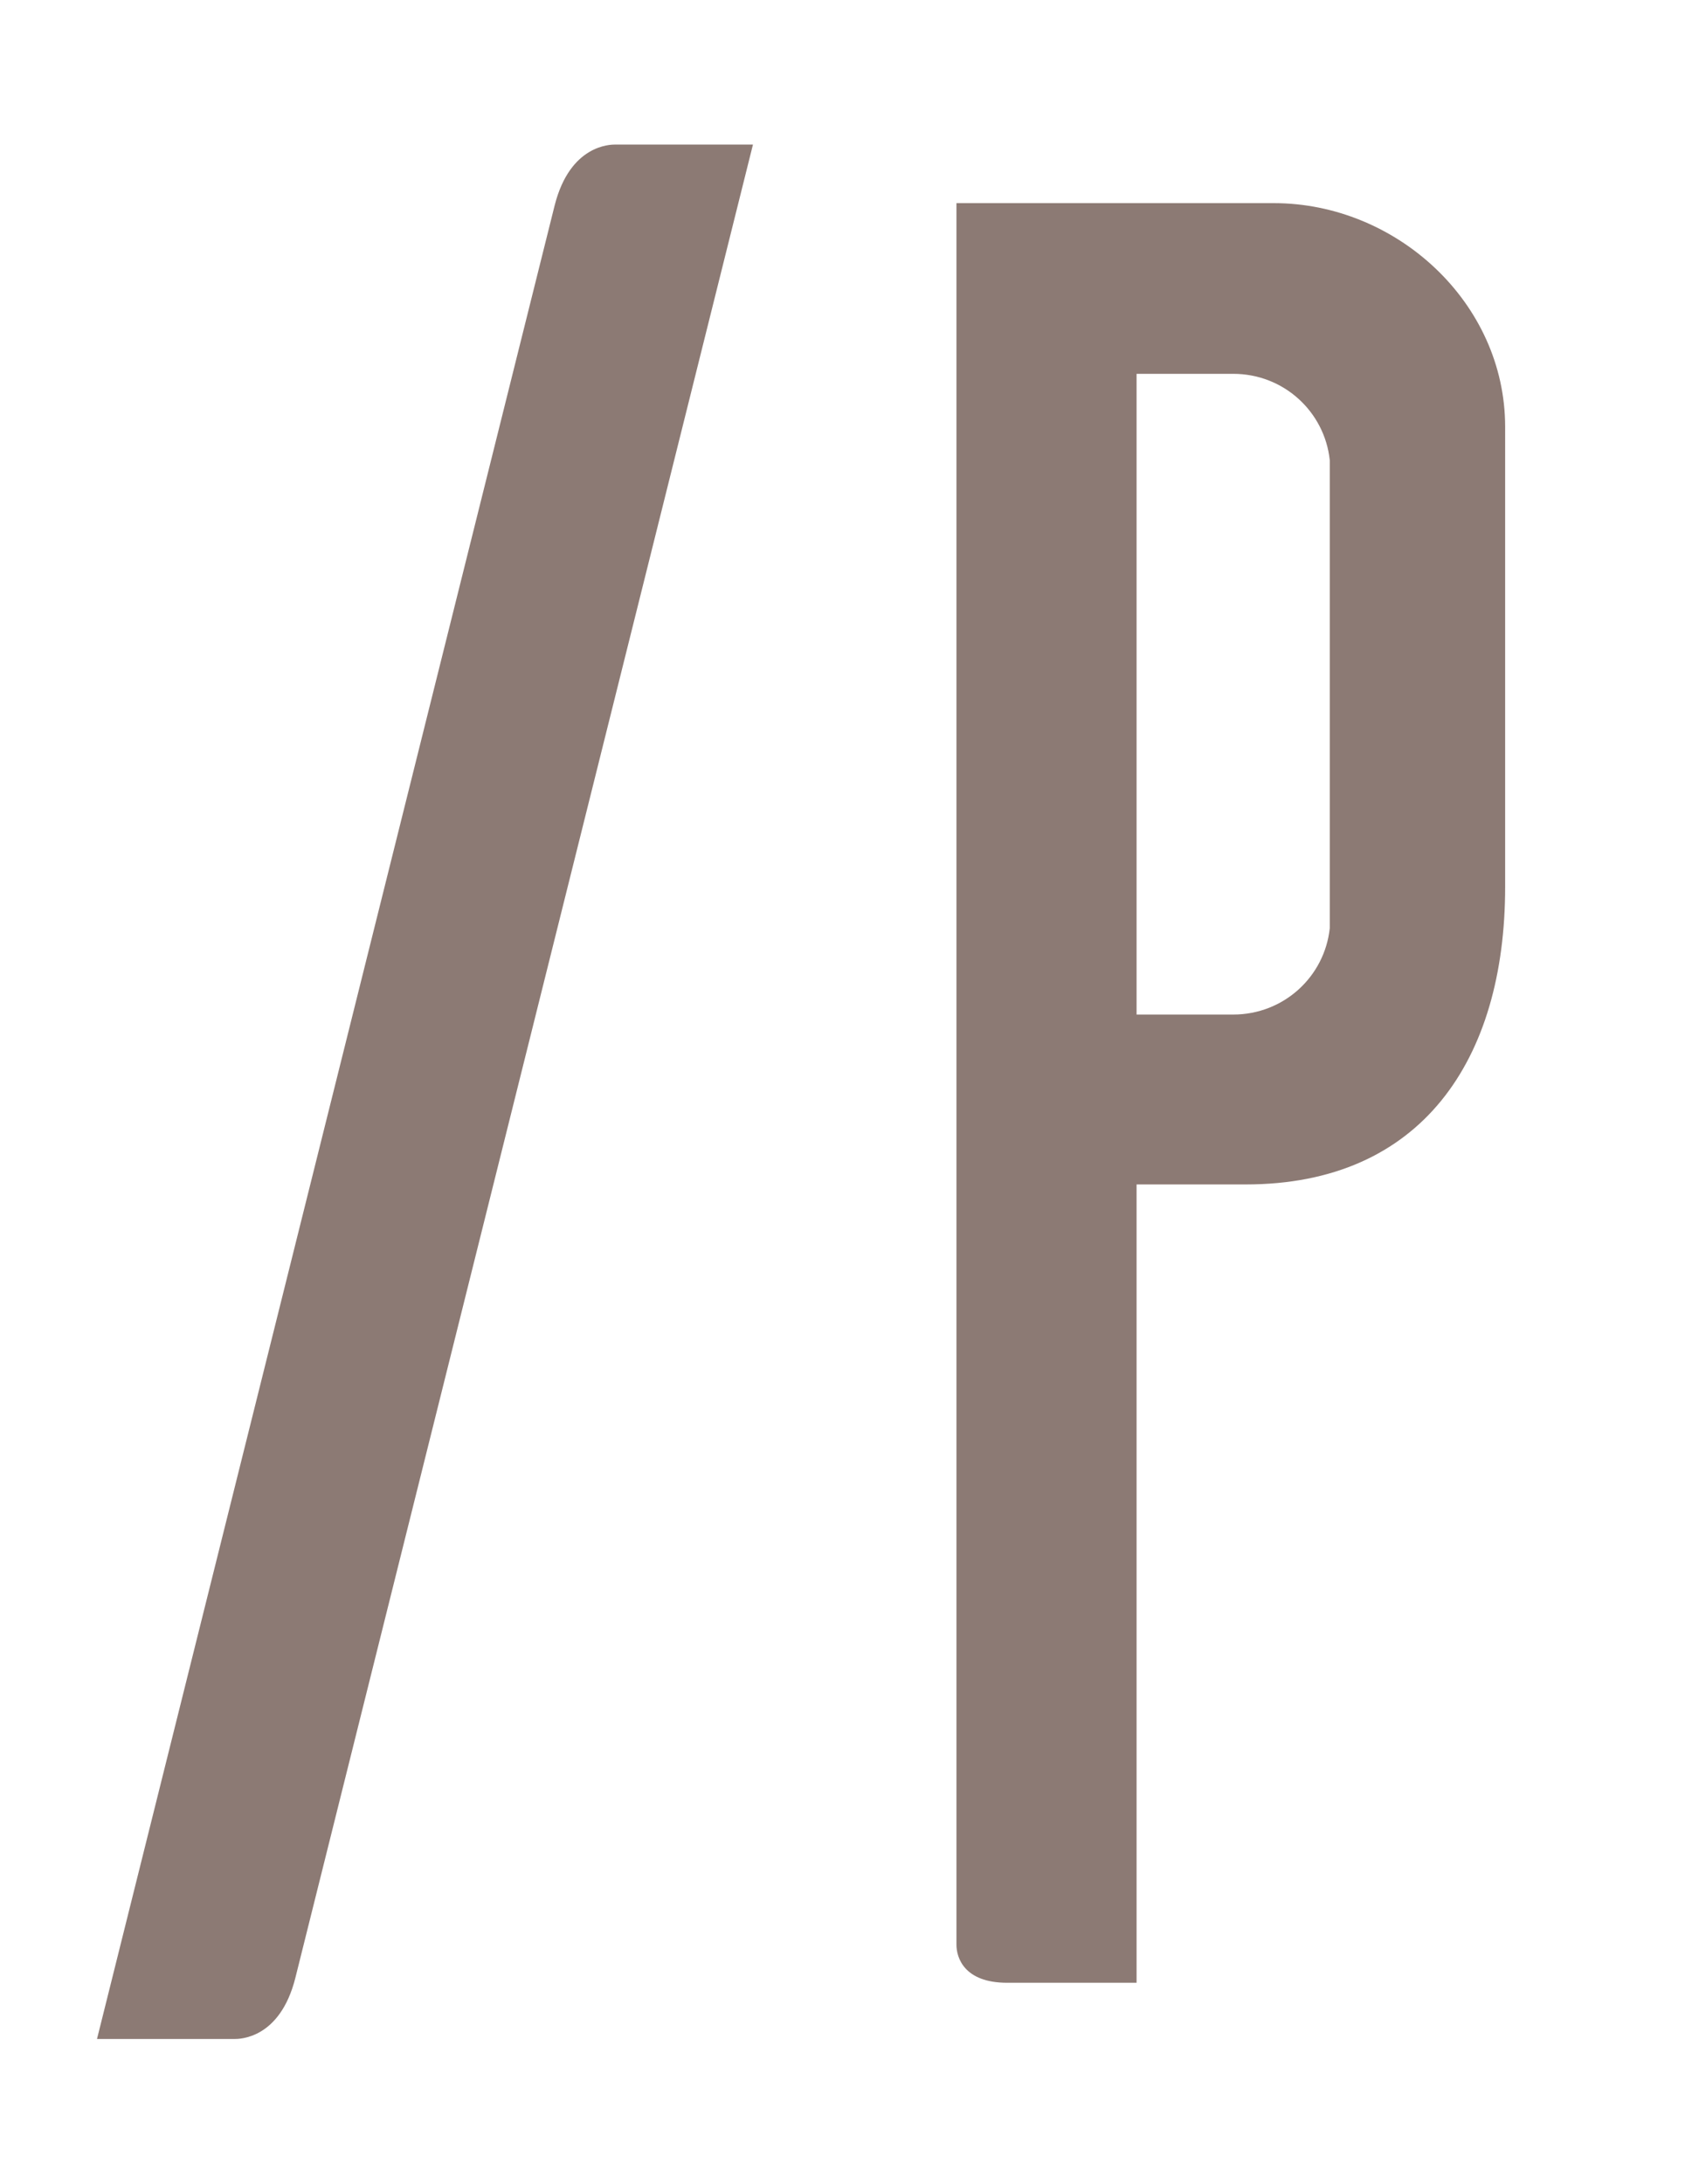 <?xml version="1.0" encoding="utf-8"?>
<!-- Generator: Adobe Illustrator 22.0.0, SVG Export Plug-In . SVG Version: 6.00 Build 0)  -->
<svg version="1.1" id="Layer_1" xmlns="http://www.w3.org/2000/svg" xmlns:xlink="http://www.w3.org/1999/xlink" x="0px" y="0px"
	 viewBox="0 0 427.4 551.5" style="enable-background:new 0 0 427.4 551.5;" xml:space="preserve">
<style type="text/css">
	.st0{fill:#606060;}
	.st1{fill:#C8988B;}
	.st2{fill:#FFFFFF;}
	.st3{fill:#606257;}
	.st4{fill:#858979;}
	.st5{fill:#4F5245;}
	.st6{fill:#DEDEDC;}
	.st7{opacity:0.7;}
	.st8{fill:#5B4139;}
</style>
<g id="XMLID_63_" class="st7">
	<g>
		<path class="st8" d="M74.6,499.5c-3.9,15.4-14.1,15.4-15.4,15.4H24.5l115.6-463c3.9-15.4,14.1-15.4,15.4-15.4h34.7L74.6,499.5z"/>
		<path class="st8" d="M321.8,51.3c30.8,0,58.4,25,58.4,56.5V224c0,43.7-21.2,75.1-65.5,75.1h-27.6v201.6h-32.7
			c-10.9,0-12.8-6.4-12.8-9.6V51.3H321.8z M335.9,116.2c-1.3-12.2-11.6-21.8-24.4-21.8h-24.4v161.8h24.4c12.8,0,23.1-9.6,24.4-21.8
			V116.2z"/>
	</g>
</g>
</svg>
